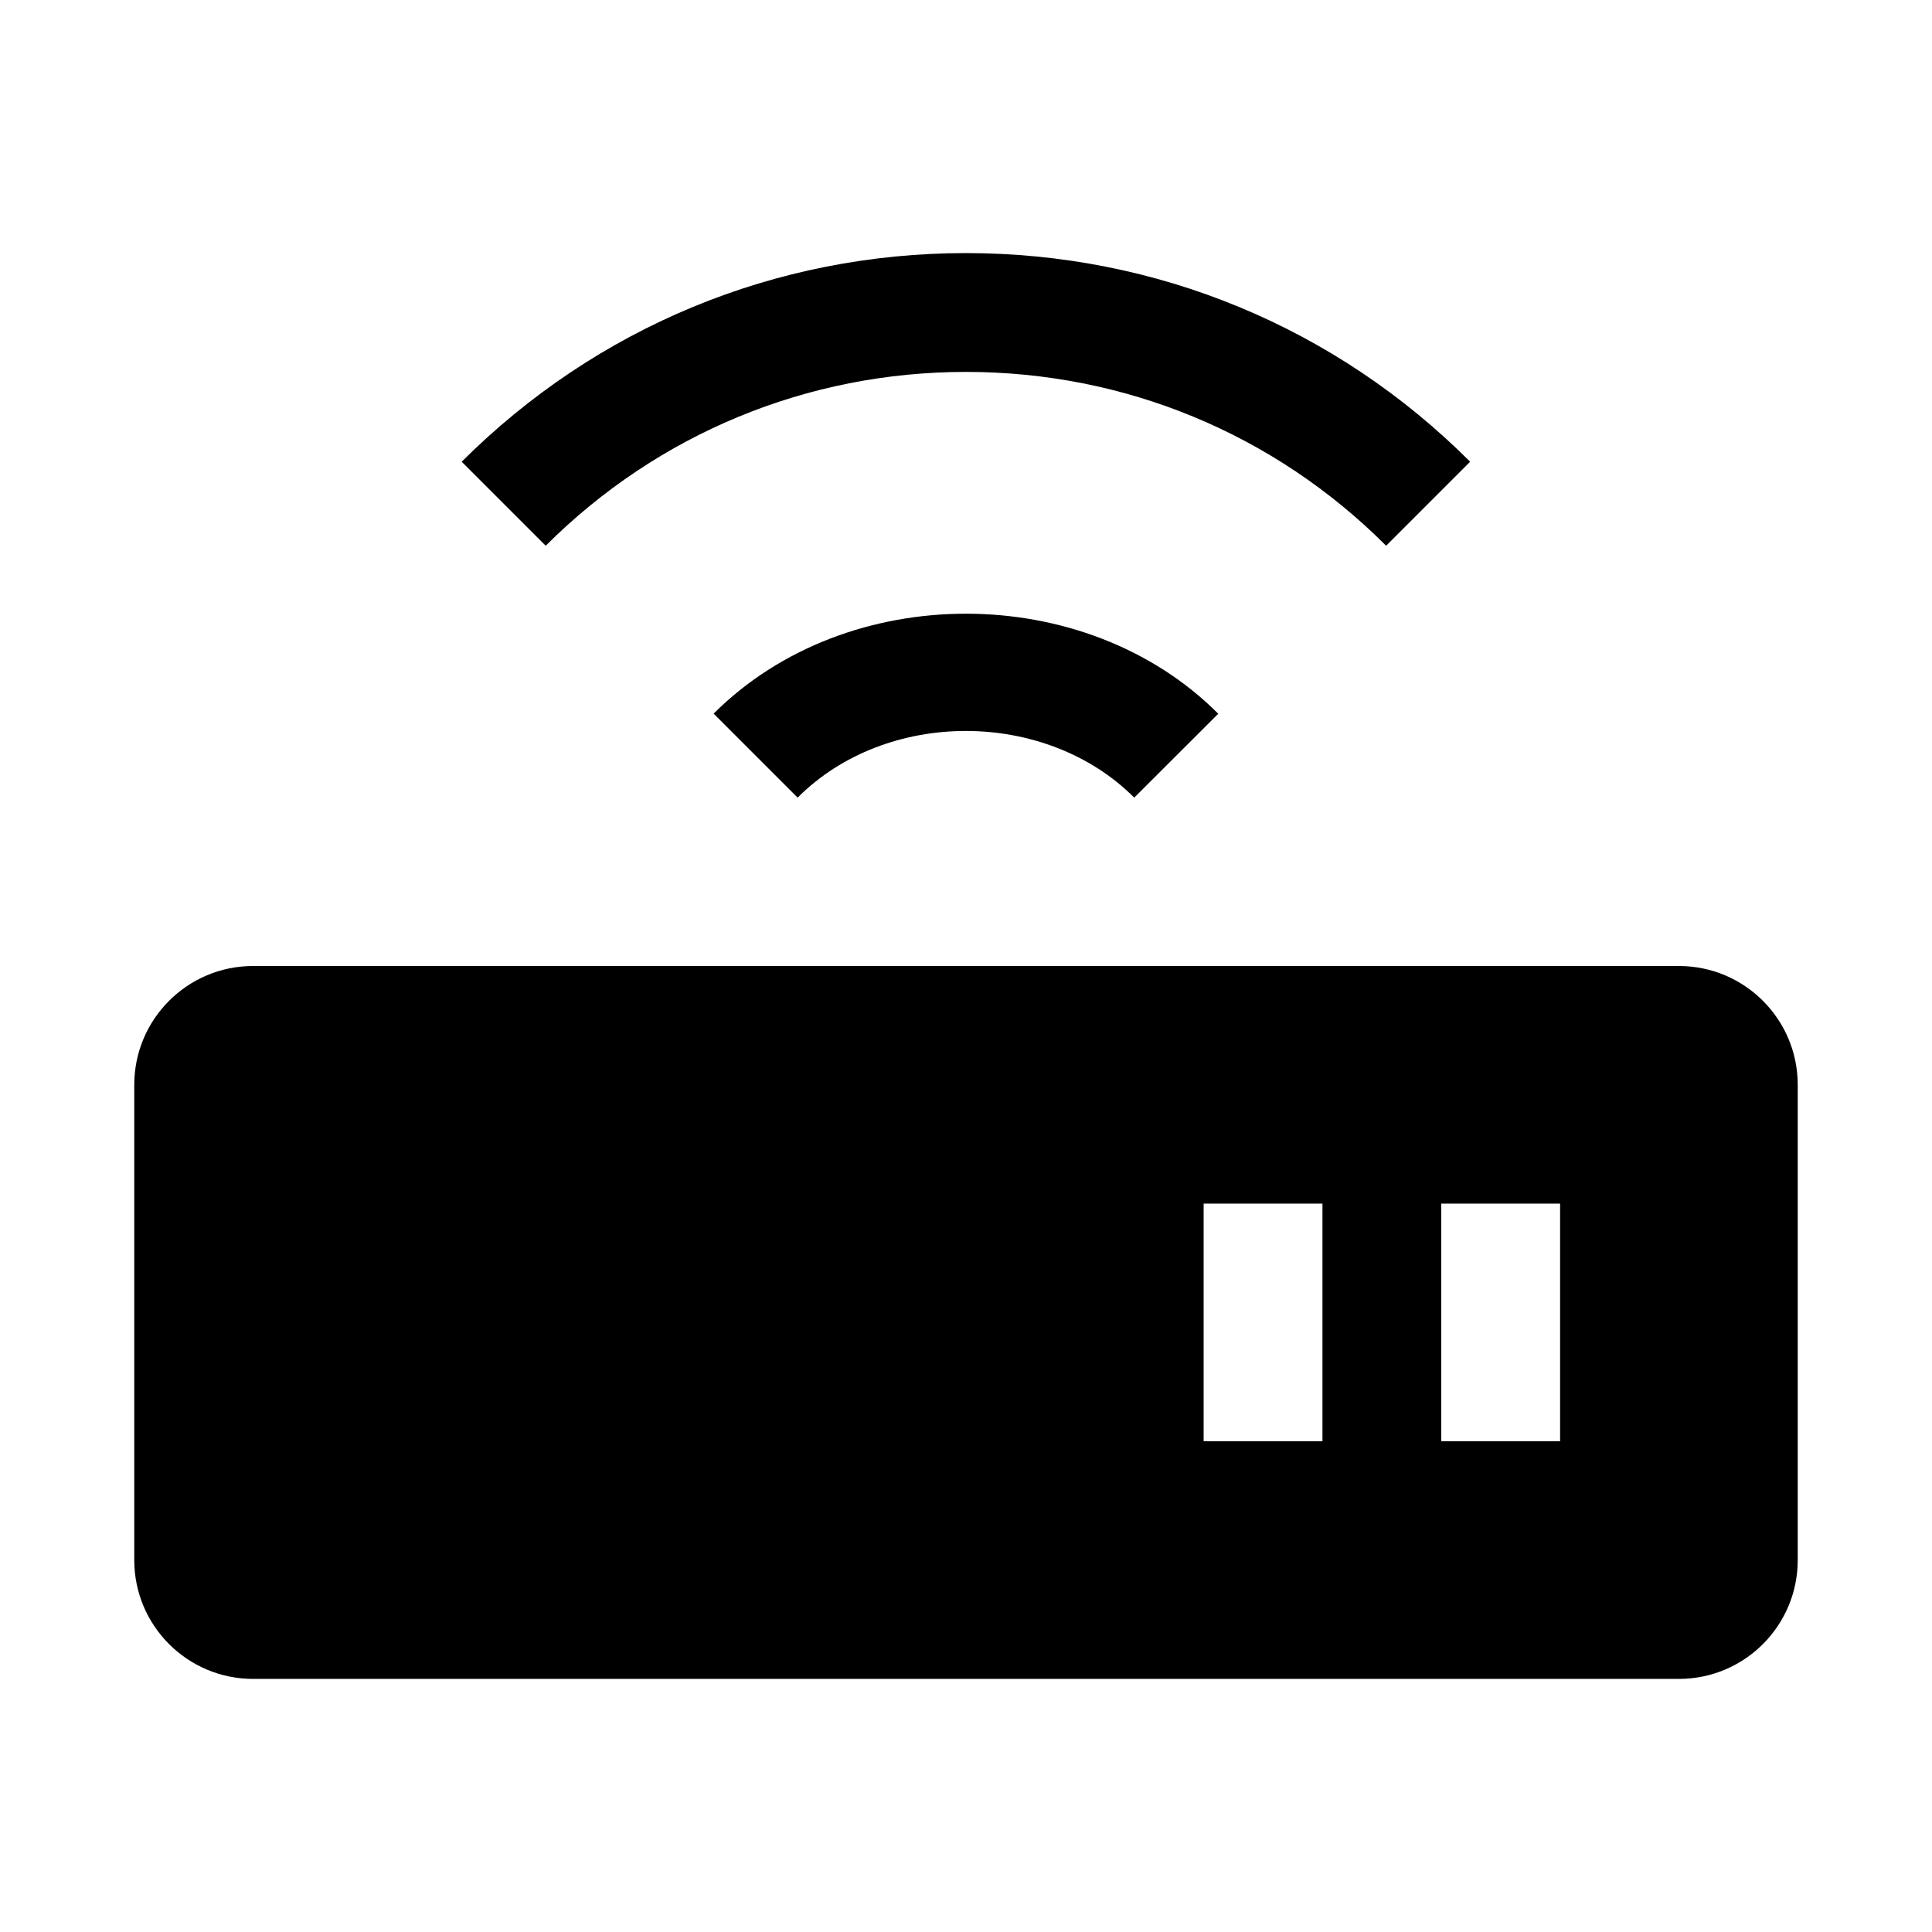<?xml version="1.0" encoding="UTF-8"?>
<!-- Uploaded to: ICON Repo, www.svgrepo.com, Generator: ICON Repo Mixer Tools -->
<svg fill="#000000" width="800px" height="800px" version="1.1" viewBox="144 144 512 512" xmlns="http://www.w3.org/2000/svg">
 <g>
  <path d="m588.93 400h-377.86c-17.383 0-31.488 14.105-31.488 31.488v125.95c0 17.383 14.105 31.488 31.488 31.488h377.86c17.383 0 31.488-14.105 31.488-31.488v-125.95c0-17.383-14.105-31.488-31.488-31.488zm-94.465 125.95h-31.488v-62.977h31.488zm62.977 0h-31.488v-62.977h31.488z"/>
  <path d="m355.38 355.38c23.523-23.586 65.684-23.523 89.207 0l22.262-22.23c-35.203-35.297-98.336-35.391-133.73-0.031z"/>
  <path d="m400 242.56c42.098 0 81.648 16.375 111.34 46.066l22.262-22.262c-35.648-35.645-83.102-55.293-133.61-55.293-50.508 0-97.93 19.648-133.64 55.293l22.262 22.262c29.758-29.691 69.305-46.066 111.38-46.066z"/>
 </g>
</svg>